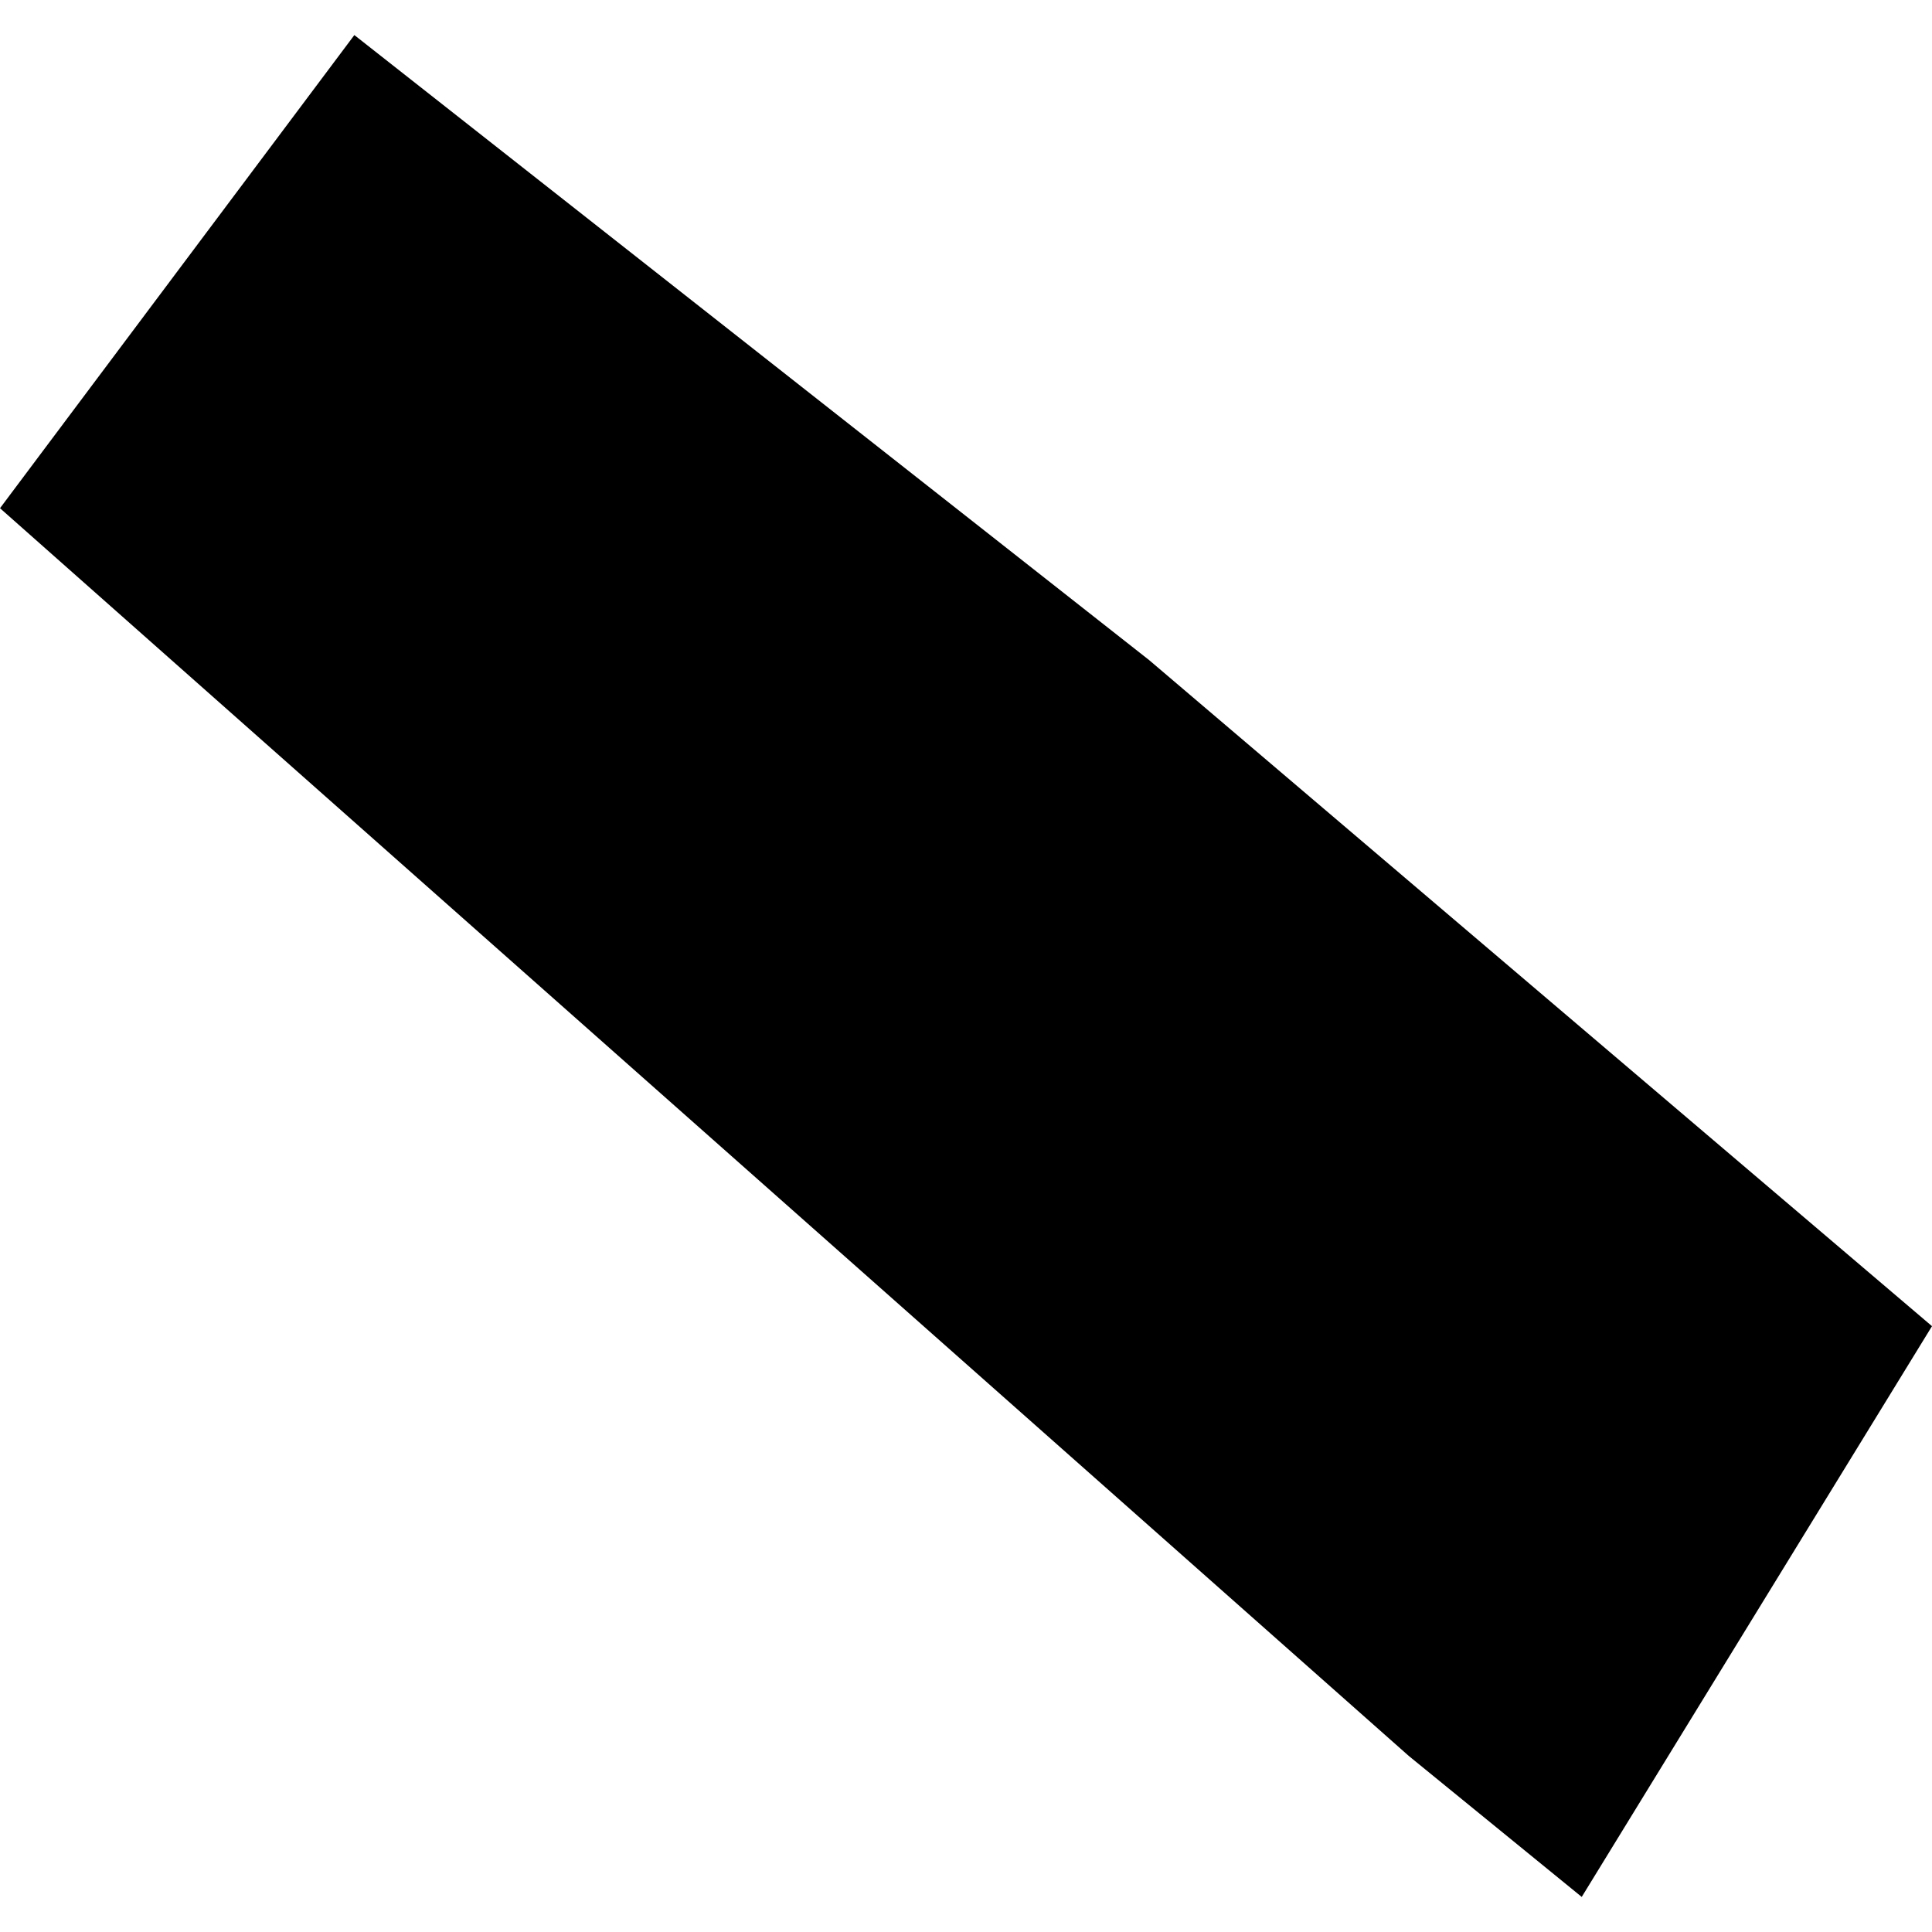 <?xml version="1.0" encoding="utf-8" standalone="no"?>
<!DOCTYPE svg PUBLIC "-//W3C//DTD SVG 1.1//EN"
  "http://www.w3.org/Graphics/SVG/1.1/DTD/svg11.dtd">
<!-- Created with matplotlib (https://matplotlib.org/) -->
<svg height="288pt" version="1.1" viewBox="0 0 288 288" width="288pt" xmlns="http://www.w3.org/2000/svg" xmlns:xlink="http://www.w3.org/1999/xlink">
 <defs>
  <style type="text/css">
*{stroke-linecap:butt;stroke-linejoin:round;}
  </style>
 </defs>
 <g id="figure_1">
  <g id="patch_1">
   <path d="M 0 288 
L 288 288 
L 288 0 
L 0 0 
z
" style="fill:none;opacity:0;"/>
  </g>
  <g id="axes_1">
   <g id="PatchCollection_1">
    <path clip-path="url(#pf288df184c)" d="M 52.822 5.228 
L 171.299 98.399 
L 288 197.69 
L 235.786 282.772 
L 210.018 261.767 
L 0 75.758 
L 52.822 5.228 
"/>
   </g>
  </g>
 </g>
 <defs>
  <clipPath id="pf288df184c">
   <rect height="277.544" width="288" x="0" y="5.228"/>
  </clipPath>
 </defs>
</svg>
